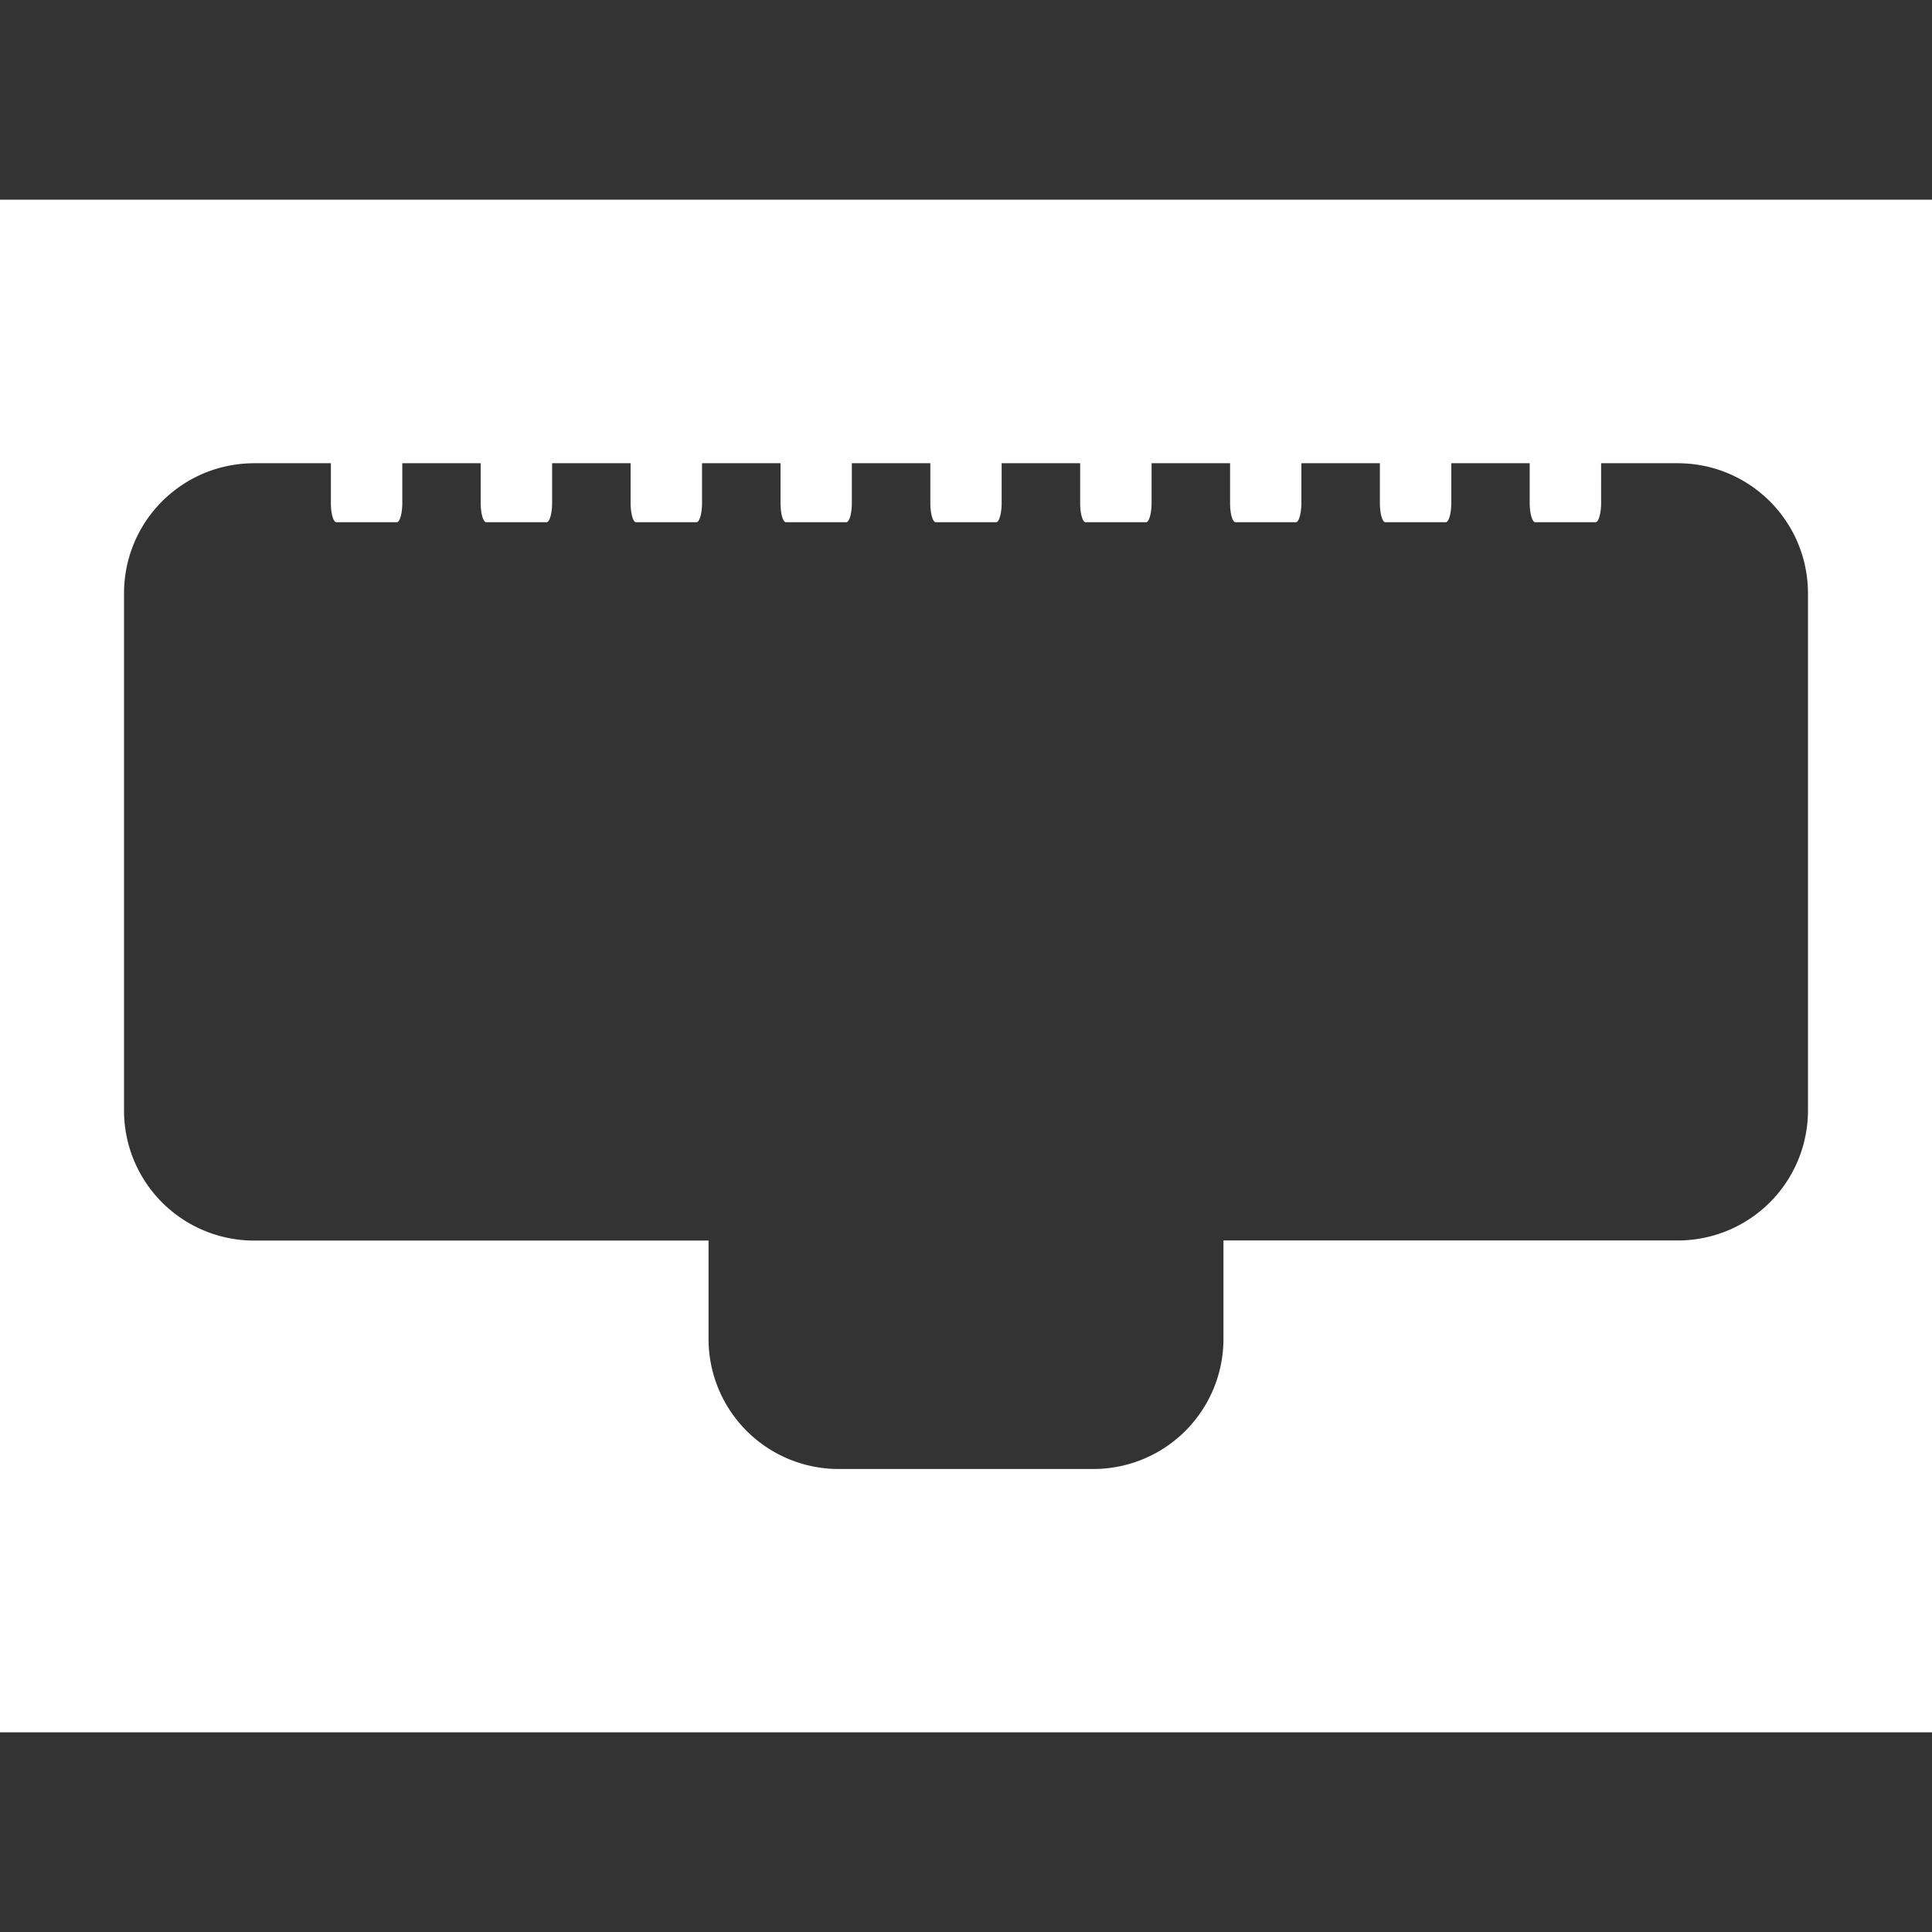 <svg xmlns="http://www.w3.org/2000/svg" viewBox="0 0 16.933 16.933" height="64" width="64"><rect x="0" y="0" width="16.933" height="16.933" fill="#333333" stroke="none"/><path style="isolation:auto;mix-blend-mode:normal;solid-color:#000;solid-opacity:1" d="M0 1.75v13.433h16.933V1.75zm2.23 2.31h.67v.346c0 .095.021.171.048.171h.53c.026 0 .048-.076.048-.171V4.06h.687v.346c0 .095.022.171.049.171h.529c.026 0 .048-.076.048-.171V4.06h.688v.346c0 .095.021.171.048.171h.529c.027 0 .049-.076.049-.171V4.06h.688v.346c0 .095.02.171.048.171h.528c.027 0 .049-.076.049-.171V4.06h.688v.346c0 .095.021.171.048.171h.529c.026 0 .048-.076.048-.171V4.06h.688v.346c0 .095.021.171.048.171h.53c.026 0 .048-.076.048-.171V4.06h.688v.346c0 .095.02.171.048.171h.529c.026 0 .048-.076.048-.171V4.06h.688v.346c0 .095.021.171.048.171h.529c.027 0 .049-.076.049-.171V4.06h.687v.346c0 .095.022.171.049.171h.528c.027 0 .049-.076.049-.171V4.06h.67c.633 0 1.143.51 1.143 1.142V9.73a1.14 1.14 0 01-1.143 1.142h-3.98v.86a1.14 1.14 0 01-1.142 1.143h-2.23a1.14 1.14 0 01-1.141-1.142v-.86H2.23A1.14 1.14 0 011.087 9.73V5.202c0-.633.51-1.142 1.143-1.142z" color="#000" overflow="visible" fill="#fff"/></svg>